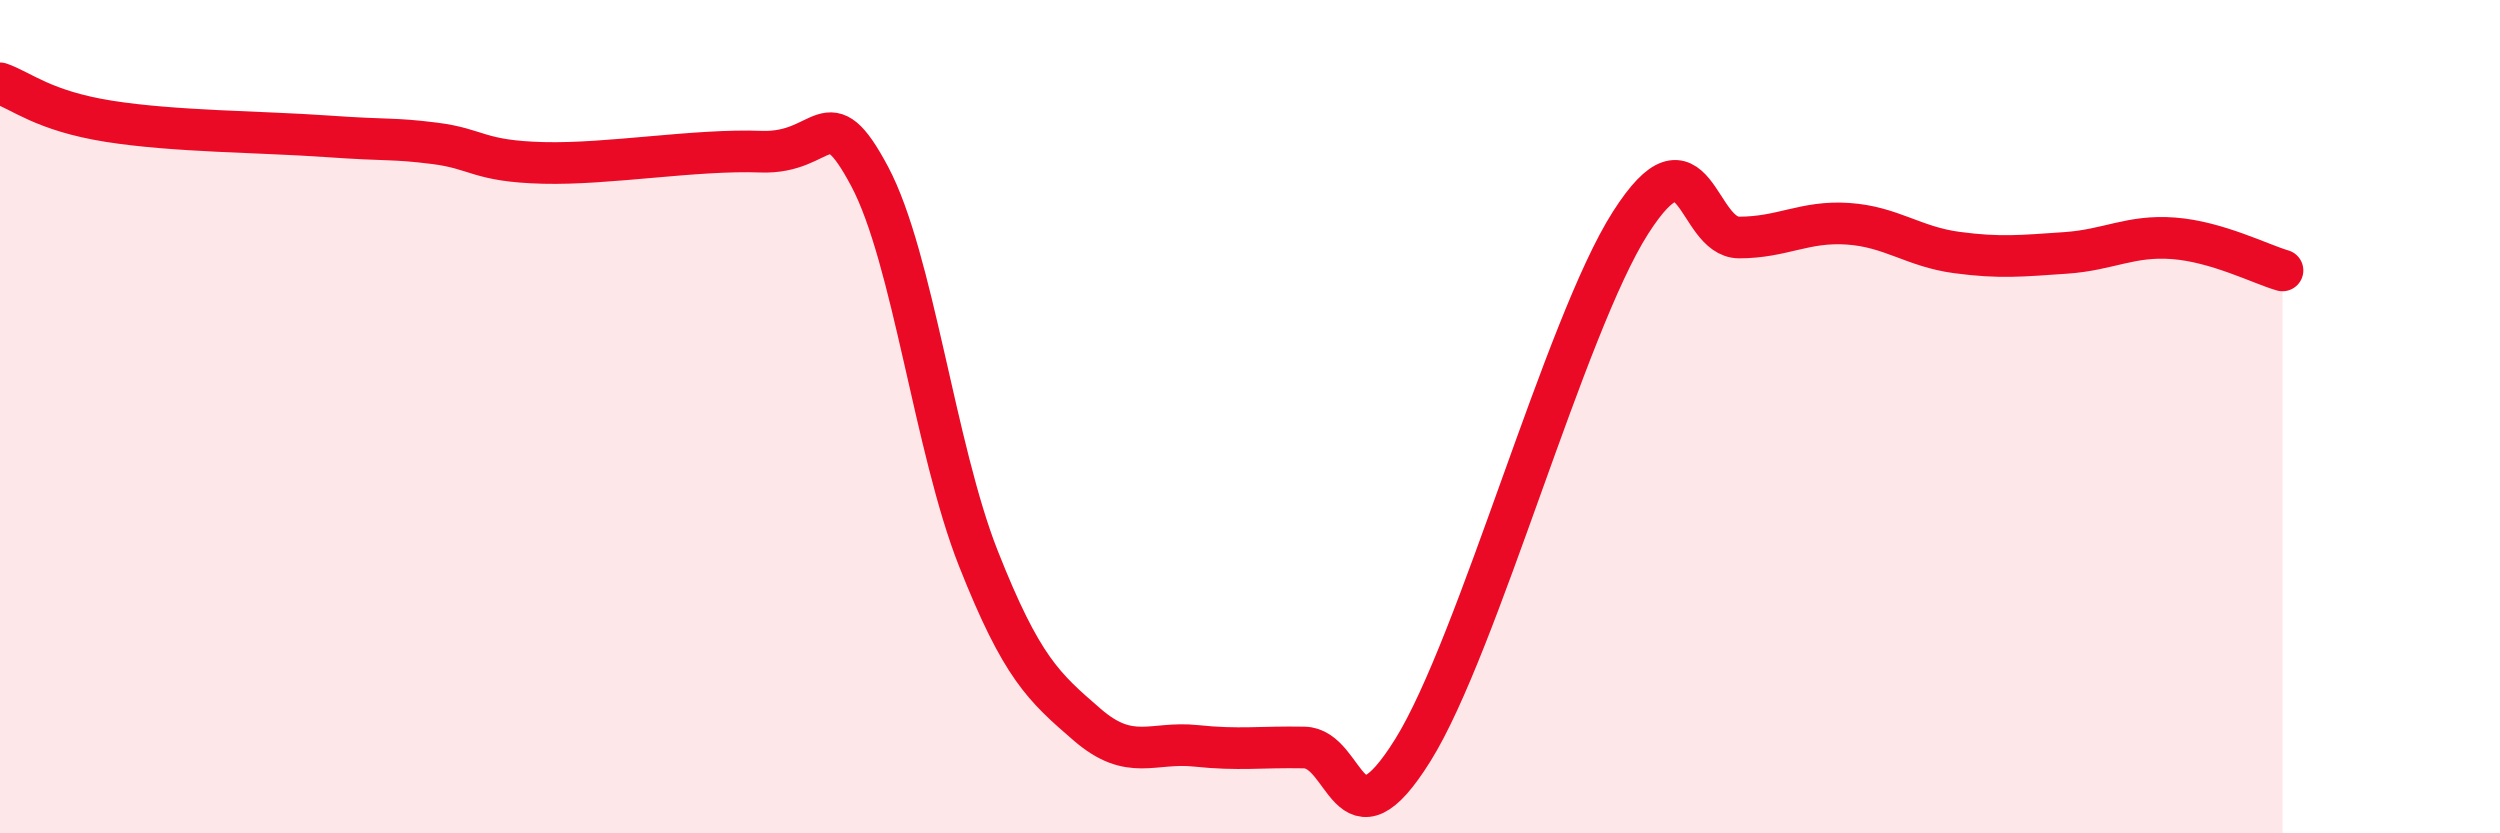 
    <svg width="60" height="20" viewBox="0 0 60 20" xmlns="http://www.w3.org/2000/svg">
      <path
        d="M 0,2 C 0.52,2.18 1.04,2.66 2.61,2.91 C 4.18,3.16 6.27,3.16 7.83,3.27 C 9.39,3.38 9.39,3.31 10.43,3.44 C 11.47,3.57 11.47,3.87 13.04,3.91 C 14.61,3.95 16.69,3.58 18.26,3.64 C 19.83,3.7 19.83,2.28 20.87,4.23 C 21.91,6.18 22.44,10.77 23.48,13.4 C 24.52,16.03 25.05,16.49 26.09,17.39 C 27.13,18.29 27.66,17.79 28.7,17.9 C 29.74,18.01 30.26,17.92 31.3,17.94 C 32.34,17.96 32.34,20.52 33.91,18 C 35.48,15.48 37.56,7.81 39.13,5.35 C 40.7,2.89 40.7,5.7 41.74,5.7 C 42.78,5.7 43.31,5.3 44.35,5.37 C 45.39,5.44 45.92,5.92 46.96,6.06 C 48,6.2 48.53,6.14 49.57,6.07 C 50.61,6 51.13,5.64 52.17,5.72 C 53.21,5.8 54.26,6.34 54.78,6.49L54.78 20L0 20Z"
        fill="#EB0A25"
        opacity="0.1"
        stroke-linecap="round"
        stroke-linejoin="round"
      />
      <path
        d="M 0,2 C 0.52,2.18 1.04,2.66 2.61,2.91 C 4.18,3.16 6.27,3.16 7.83,3.27 C 9.39,3.38 9.39,3.31 10.43,3.44 C 11.47,3.57 11.47,3.87 13.04,3.91 C 14.61,3.95 16.69,3.58 18.26,3.64 C 19.83,3.7 19.83,2.28 20.87,4.23 C 21.91,6.18 22.44,10.77 23.48,13.4 C 24.52,16.03 25.05,16.49 26.09,17.39 C 27.13,18.29 27.66,17.79 28.7,17.9 C 29.74,18.01 30.26,17.92 31.3,17.94 C 32.34,17.96 32.34,20.52 33.91,18 C 35.48,15.48 37.56,7.81 39.13,5.35 C 40.7,2.89 40.7,5.7 41.74,5.7 C 42.78,5.7 43.31,5.3 44.35,5.37 C 45.39,5.44 45.92,5.92 46.96,6.06 C 48,6.2 48.53,6.14 49.57,6.07 C 50.61,6 51.13,5.64 52.17,5.72 C 53.21,5.8 54.26,6.34 54.78,6.49"
        stroke="#EB0A25"
        stroke-width="1"
        fill="none"
        stroke-linecap="round"
        stroke-linejoin="round"
      />
    </svg>
  